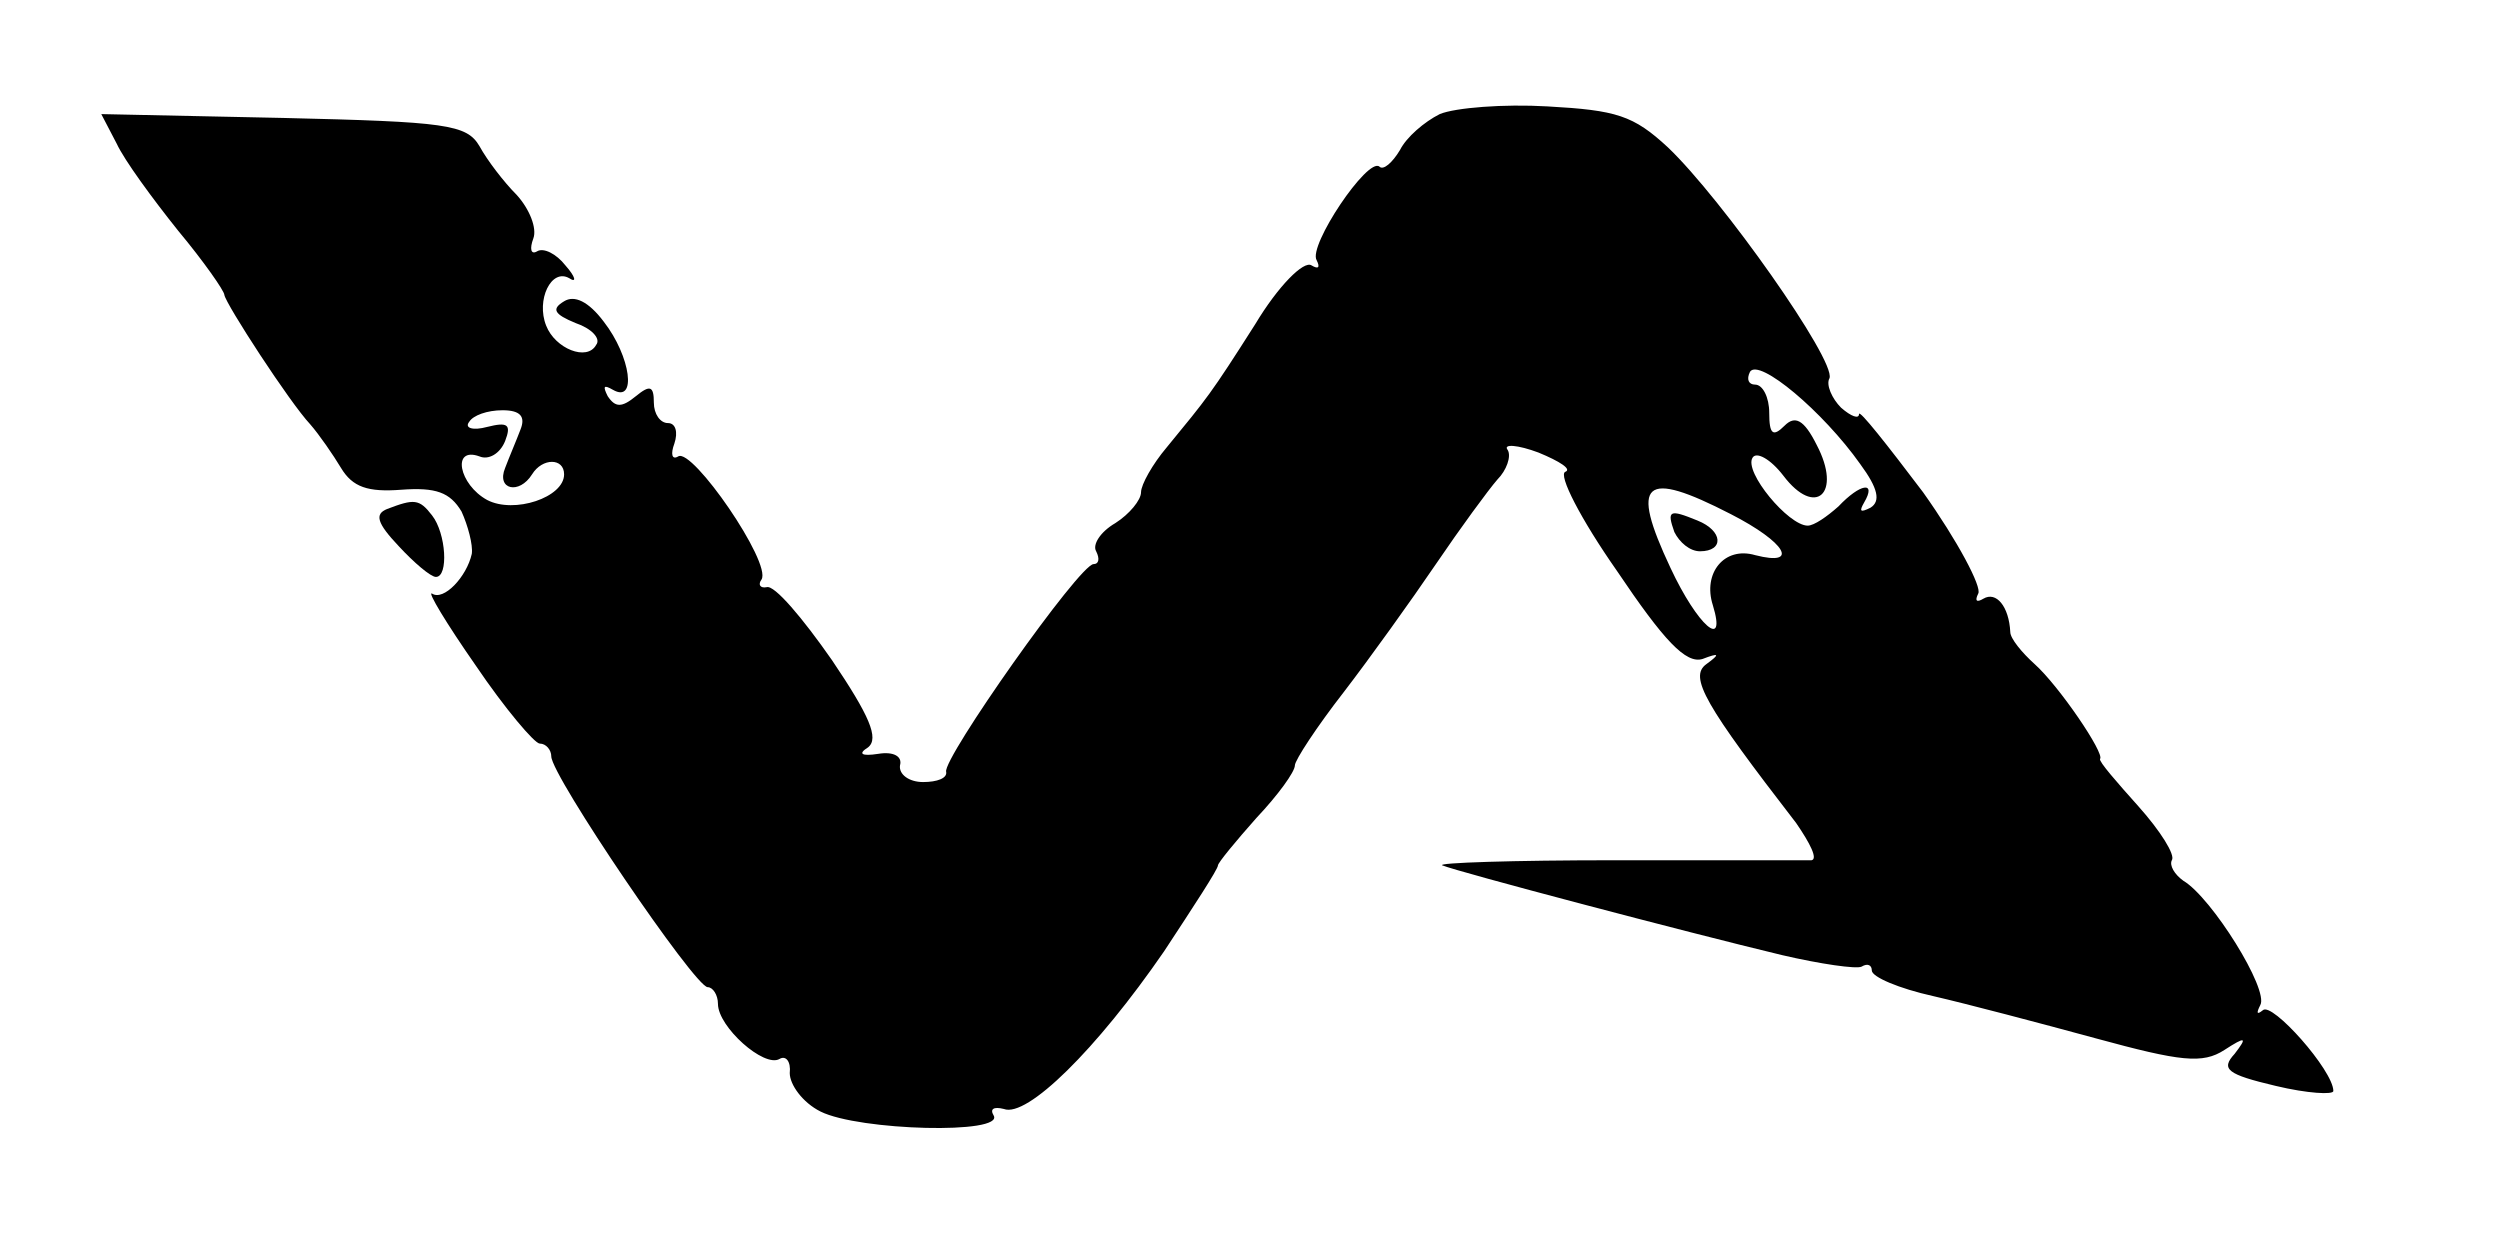 <?xml version="1.0" standalone="no"?>
<!DOCTYPE svg PUBLIC "-//W3C//DTD SVG 20010904//EN"
 "http://www.w3.org/TR/2001/REC-SVG-20010904/DTD/svg10.dtd">
<svg version="1.0" xmlns="http://www.w3.org/2000/svg"
 width="195pt" height="98pt" viewBox="0 0 195 98"
 preserveAspectRatio="xMidYMid meet">

<g transform="translate(0,98) scale(0.1,-0.1)"
fill="#000000" stroke="none">
<path d="M1123 891 c-12 -6 -26 -18 -31 -28 -6 -10 -13 -16 -16 -13 -9 8 -56
-62 -49 -73 3 -6 1 -7 -4 -4 -6 4 -26 -16 -44 -46 -35 -55 -37 -57 -69 -96
-11 -13 -20 -29 -20 -35 0 -6 -9 -17 -20 -24 -12 -7 -18 -17 -15 -22 3 -6 2
-10 -2 -10 -11 0 -118 -152 -115 -162 1 -5 -7 -8 -18 -8 -11 0 -19 6 -18 13 2
7 -5 11 -17 9 -13 -2 -16 0 -8 5 9 7 1 25 -28 68 -23 33 -45 59 -51 57 -5 -1
-7 2 -4 6 8 13 -54 103 -65 96 -5 -3 -6 2 -3 10 3 9 1 16 -5 16 -6 0 -11 7
-11 16 0 13 -3 14 -14 5 -11 -9 -16 -9 -22 0 -4 8 -3 9 4 5 19 -11 14 26 -7
53 -12 16 -23 21 -31 16 -10 -6 -8 -10 9 -17 12 -4 20 -12 16 -17 -7 -13 -32
-3 -39 15 -8 20 4 45 18 37 6 -4 5 1 -3 10 -7 9 -17 14 -22 11 -5 -3 -6 2 -3
10 3 8 -3 23 -13 34 -10 10 -23 27 -29 38 -10 17 -26 19 -153 22 l-142 3 12
-23 c6 -13 28 -43 48 -68 20 -24 36 -47 36 -50 1 -7 51 -84 67 -101 7 -8 18
-24 24 -34 9 -15 21 -19 47 -17 27 2 38 -2 47 -17 5 -11 9 -26 8 -33 -4 -18
-22 -37 -31 -31 -4 2 11 -23 34 -56 23 -34 46 -61 50 -61 5 0 9 -5 9 -10 0
-15 112 -180 122 -180 4 0 8 -6 8 -13 0 -18 36 -50 48 -43 5 3 9 -2 8 -11 0
-9 10 -23 24 -30 30 -15 144 -18 135 -3 -3 5 0 7 8 5 18 -7 72 46 125 123 23
35 42 64 42 67 0 2 14 19 30 37 17 18 30 36 30 41 0 4 17 30 38 57 20 26 53
72 72 100 19 28 41 58 48 66 7 7 11 18 8 23 -4 5 8 4 24 -2 17 -7 26 -13 21
-15 -6 -2 12 -37 40 -77 37 -55 54 -73 67 -69 13 5 14 4 3 -4 -14 -10 -1 -32
70 -124 11 -16 17 -28 12 -29 -4 0 -73 0 -153 0 -80 0 -140 -2 -135 -4 12 -5
190 -52 265 -70 30 -7 58 -11 62 -9 5 3 8 1 8 -3 0 -5 21 -14 48 -20 26 -6 83
-21 127 -33 66 -18 83 -20 100 -9 17 11 18 10 8 -3 -11 -12 -6 -16 32 -25 25
-6 45 -7 45 -4 0 16 -48 70 -55 63 -5 -4 -5 -2 -2 4 7 12 -38 84 -60 97 -7 5
-11 12 -9 16 3 4 -9 23 -26 42 -17 19 -31 35 -30 37 4 4 -32 57 -51 74 -10 9
-19 20 -19 25 -1 20 -11 32 -21 26 -5 -3 -7 -2 -4 4 3 5 -16 41 -43 79 -28 37
-50 65 -50 61 0 -4 -6 -2 -14 5 -7 7 -12 18 -9 23 5 14 -84 140 -126 180 -27
25 -40 29 -94 32 -34 2 -72 -1 -84 -6z m328 -273 c14 -19 16 -29 8 -34 -8 -4
-9 -3 -5 4 10 17 -3 15 -20 -3 -9 -8 -19 -15 -24 -15 -15 0 -50 42 -43 53 3 5
14 -1 24 -14 25 -33 46 -14 26 24 -10 20 -17 23 -25 15 -9 -9 -12 -7 -12 10 0
12 -5 22 -11 22 -5 0 -7 4 -4 10 7 11 57 -31 86 -72z m-1045 27 c-3 -8 -9 -22
-12 -30 -7 -17 11 -21 21 -5 8 13 25 13 25 0 0 -18 -39 -31 -60 -20 -22 12
-28 42 -6 34 7 -3 16 2 20 12 5 13 2 15 -14 11 -11 -3 -18 -1 -14 4 3 5 14 9
26 9 14 0 18 -5 14 -15z m944 -66 c43 -22 54 -41 19 -32 -24 7 -41 -14 -33
-39 11 -36 -12 -16 -33 29 -32 68 -21 77 47 42z"/>
<path d="M1306 565 c4 -8 12 -15 20 -15 19 0 18 16 -2 24 -22 9 -24 8 -18 -9z"/>
<path d="M302 583 c-10 -4 -8 -11 9 -29 12 -13 25 -24 29 -24 10 0 8 34 -3 48
-10 13 -14 13 -35 5z"/>
</g>
</svg>
